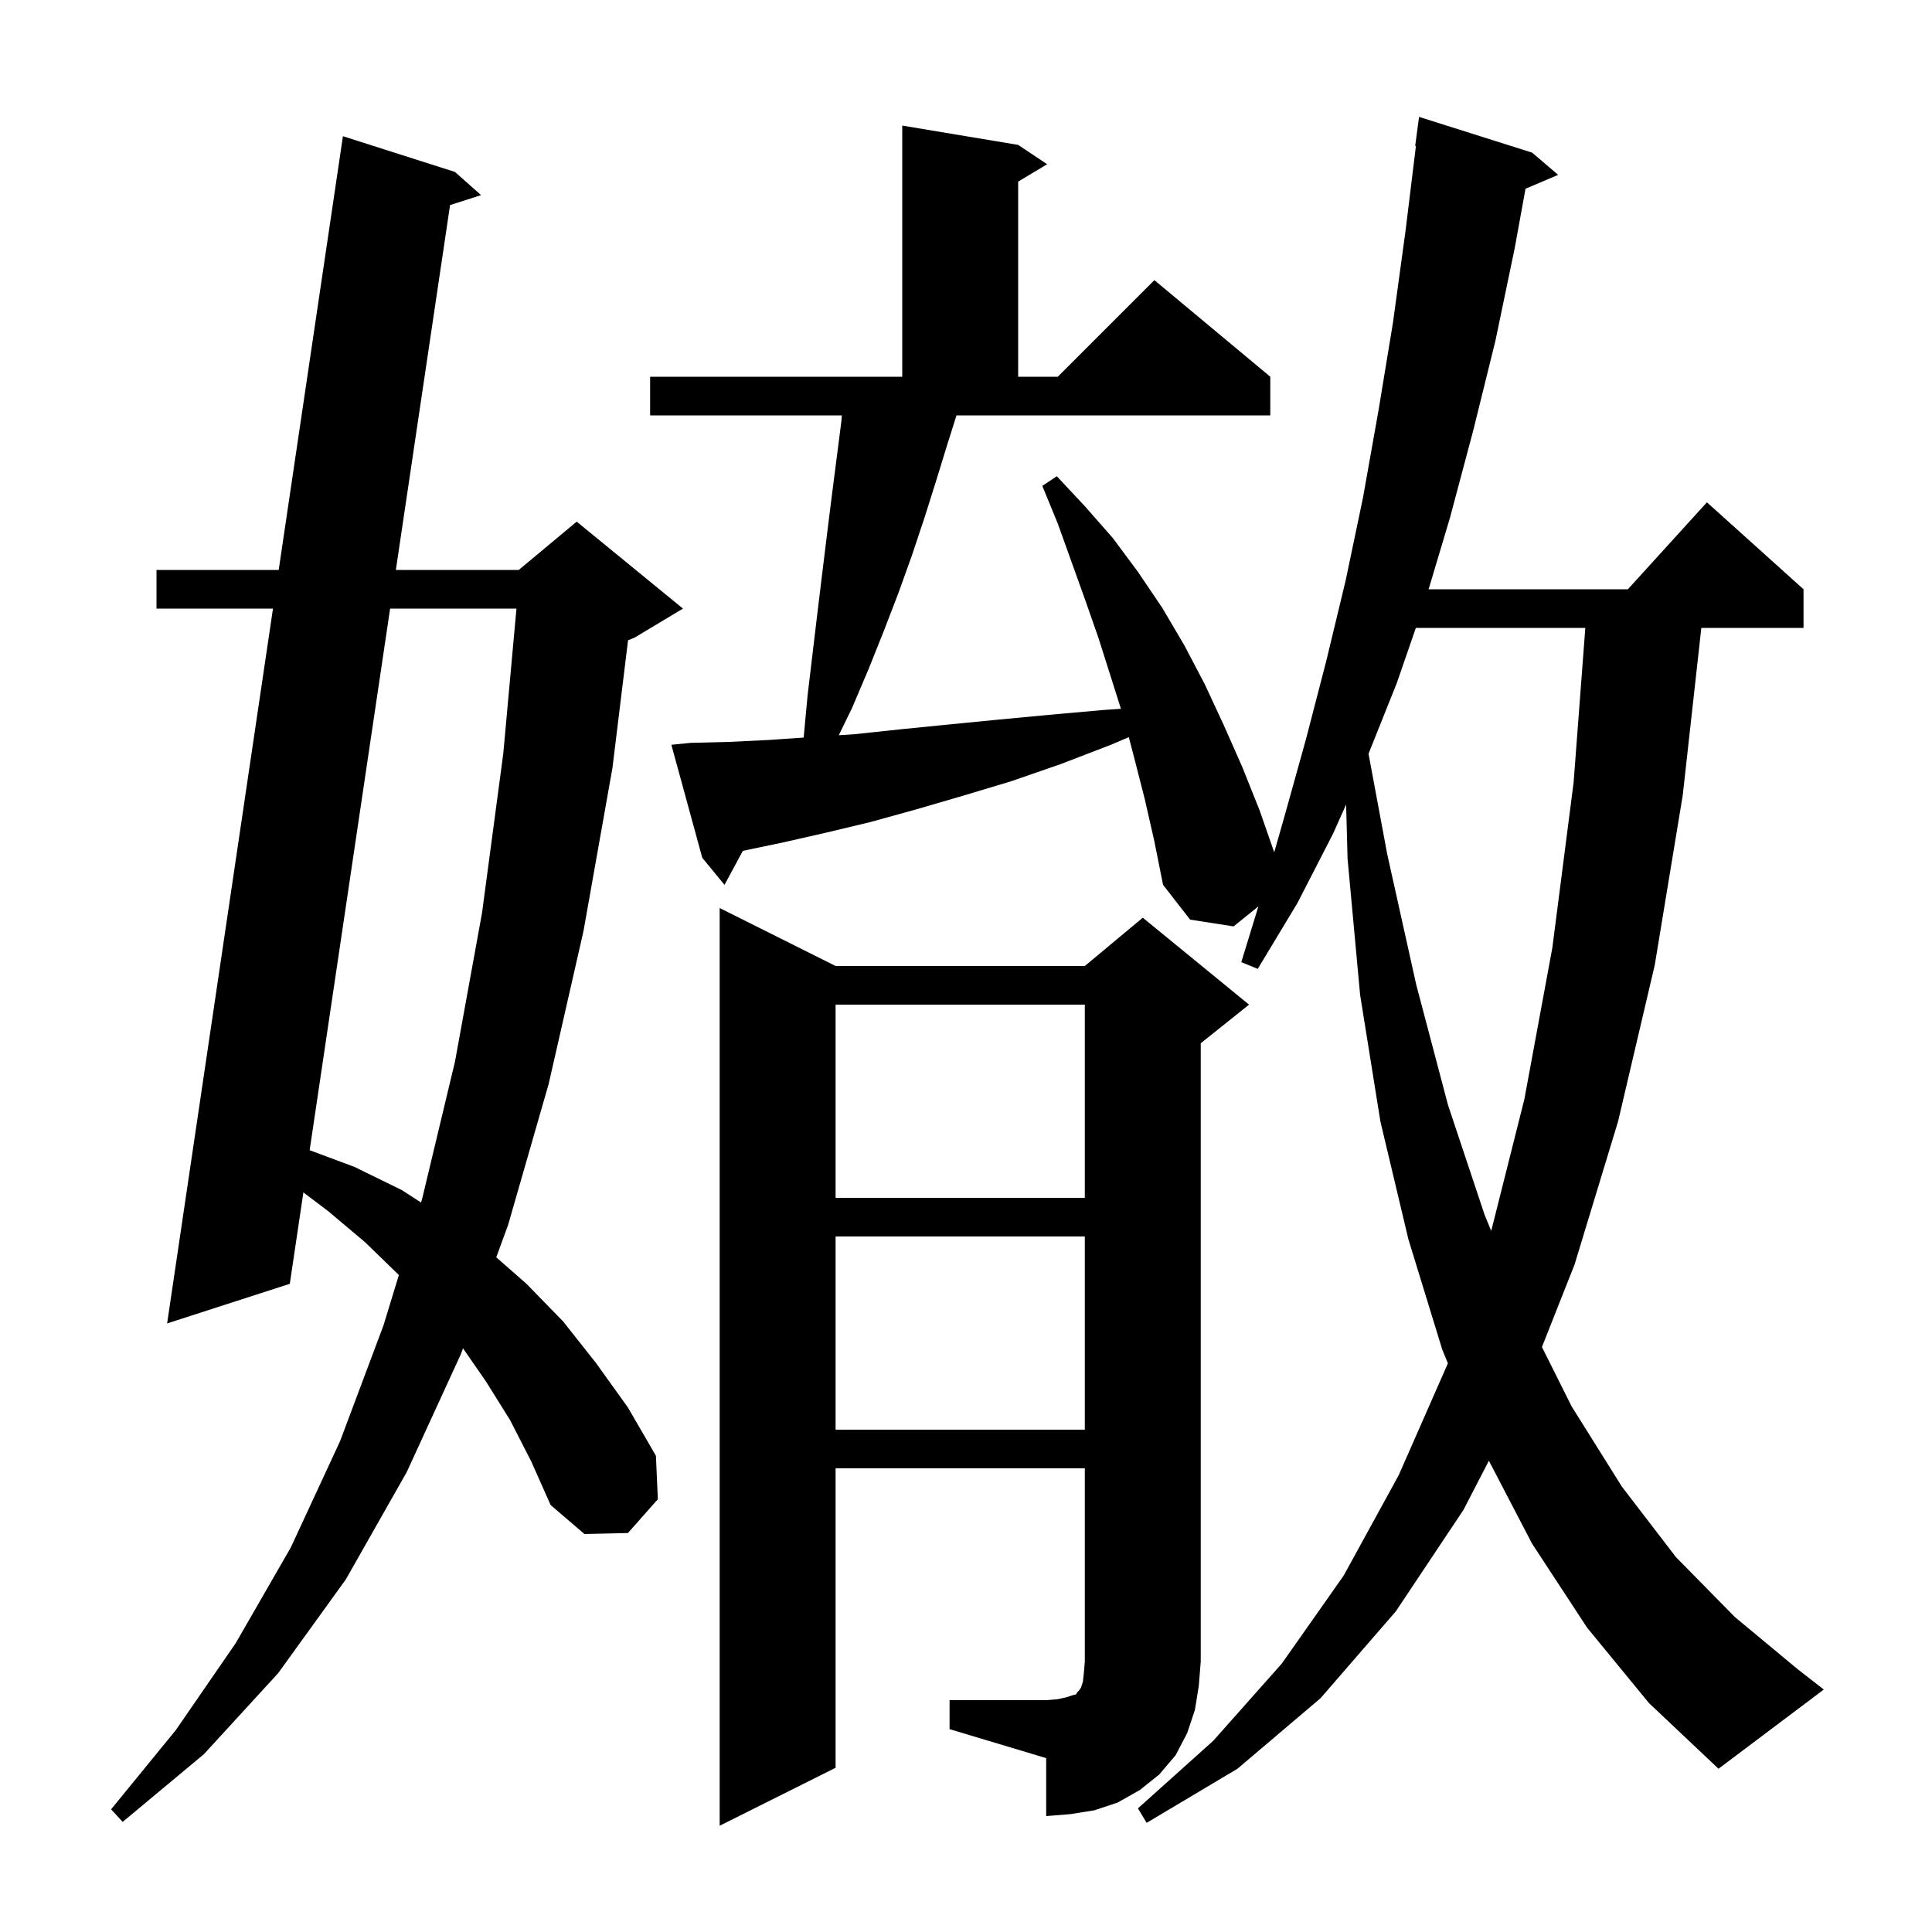 <svg xmlns="http://www.w3.org/2000/svg" xmlns:xlink="http://www.w3.org/1999/xlink" version="1.1" baseProfile="full" viewBox="0 0 200 200" width="200" height="200"><g fill="currentColor"><path d="M 164.3 168.5 L 158.6 159.8 L 154.128 151.214 L 151.5 156.3 L 144.5 166.8 L 136.7 175.8 L 128.1 183.1 L 118.7 188.7 L 117.8 187.2 L 125.6 180.2 L 132.7 172.2 L 139.1 163.1 L 144.8 152.7 L 149.886 141.131 L 149.3 139.7 L 145.8 128.3 L 142.9 116.1 L 140.8 103.0 L 139.5 88.9 L 139.349 83.284 L 138.0 86.3 L 134.3 93.5 L 130.2 100.3 L 128.5 99.6 L 130.269 93.83 L 127.7 95.9 L 123.2 95.2 L 120.4 91.6 L 119.5 87.1 L 118.5 82.7 L 117.4 78.4 L 116.853 76.311 L 115.0 77.1 L 109.8 79.1 L 104.6 80.9 L 99.6 82.4 L 94.8 83.8 L 90.1 85.1 L 85.5 86.2 L 81.1 87.2 L 76.9 88.079 L 75.0 91.6 L 72.7 88.8 L 69.5 77.1 L 71.5 76.9 L 75.5 76.8 L 79.6 76.6 L 83.194 76.355 L 83.2 76.3 L 83.6 72.0 L 84.6 63.6 L 85.6 55.4 L 86.1 51.4 L 87.1 43.6 L 87.146 43.0 L 67.3 43.0 L 67.3 39.0 L 93.4 39.0 L 93.4 13.0 L 105.4 15.0 L 108.4 17.0 L 105.4 18.8 L 105.4 39.0 L 109.5 39.0 L 119.5 29.0 L 131.5 39.0 L 131.5 43.0 L 99.016 43.0 L 98.1 45.9 L 96.9 49.8 L 95.7 53.6 L 94.4 57.5 L 93.0 61.4 L 91.5 65.3 L 89.9 69.3 L 88.2 73.3 L 86.83 76.111 L 88.5 76.0 L 93.2 75.5 L 98.2 75.0 L 103.3 74.5 L 108.6 74.0 L 114.2 73.5 L 116.038 73.373 L 113.7 66.0 L 112.3 62.0 L 109.5 54.2 L 107.9 50.3 L 109.4 49.3 L 112.3 52.4 L 115.2 55.7 L 117.8 59.2 L 120.3 62.9 L 122.6 66.8 L 124.7 70.8 L 126.7 75.1 L 128.6 79.4 L 130.4 83.9 L 131.906 88.229 L 133.0 84.4 L 135.2 76.5 L 137.3 68.4 L 139.3 60.1 L 141.1 51.5 L 142.7 42.5 L 144.2 33.4 L 145.5 23.9 L 146.577 15.104 L 146.5 15.1 L 146.9 12.1 L 158.6 15.8 L 161.3 18.1 L 157.92 19.54 L 156.8 25.7 L 154.8 35.3 L 152.5 44.6 L 150.1 53.6 L 147.889 61.0 L 168.518 61.0 L 176.7 52.0 L 186.7 61.0 L 186.7 65.0 L 176.122 65.0 L 174.2 82.3 L 171.3 99.9 L 167.5 116.1 L 163.0 130.9 L 159.621 139.443 L 162.7 145.6 L 167.9 153.9 L 173.5 161.2 L 179.6 167.4 L 186.1 172.8 L 188.8 174.9 L 177.9 183.1 L 170.7 176.3 Z M 52.8 147.0 L 50.3 143.0 L 47.929 139.575 L 47.7 140.2 L 42.1 152.4 L 35.8 163.5 L 28.8 173.2 L 21.1 181.6 L 12.7 188.6 L 11.5 187.3 L 18.2 179.1 L 24.4 170.1 L 30.1 160.2 L 35.2 149.2 L 39.7 137.2 L 41.291 131.991 L 37.8 128.6 L 34.0 125.4 L 31.406 123.438 L 30.0 132.9 L 17.3 137.0 L 28.259 63.0 L 16.2 63.0 L 16.2 59.0 L 28.851 59.0 L 35.5 14.1 L 47.1 17.8 L 49.8 20.2 L 46.59 21.229 L 40.979 59.0 L 53.7 59.0 L 59.7 54.0 L 70.7 63.0 L 65.7 66.0 L 65.015 66.285 L 63.4 79.5 L 60.4 96.4 L 56.8 112.2 L 52.6 126.8 L 51.373 130.155 L 54.5 132.9 L 58.3 136.8 L 61.7 141.1 L 65.0 145.7 L 67.9 150.7 L 68.1 155.2 L 65.0 158.7 L 60.5 158.8 L 57.0 155.8 L 55.0 151.3 Z M 98.3 176.0 L 108.3 176.0 L 109.5 175.9 L 110.4 175.7 L 111.0 175.5 L 111.4 175.4 L 111.5 175.2 L 111.7 175.0 L 111.9 174.7 L 112.1 174.1 L 112.2 173.2 L 112.3 172.0 L 112.3 152.0 L 86.5 152.0 L 86.5 183.0 L 74.5 189.0 L 74.5 94.0 L 86.5 100.0 L 112.3 100.0 L 118.3 95.0 L 129.3 104.0 L 124.3 108.0 L 124.3 172.0 L 124.1 174.5 L 123.7 177.0 L 122.9 179.4 L 121.7 181.7 L 120.0 183.7 L 118.0 185.3 L 115.7 186.6 L 113.3 187.4 L 110.8 187.8 L 108.3 188.0 L 108.3 182.0 L 98.3 179.0 Z M 86.5 128.0 L 86.5 148.0 L 112.3 148.0 L 112.3 128.0 Z M 146.568 65.0 L 144.6 70.7 L 141.669 78.028 L 143.6 88.4 L 146.6 101.9 L 149.9 114.4 L 153.7 125.8 L 154.371 127.422 L 157.8 113.8 L 160.7 98.1 L 162.9 81.0 L 164.111 65.0 Z M 40.385 63.0 L 32.055 119.069 L 36.7 120.8 L 41.6 123.2 L 43.584 124.479 L 43.7 124.1 L 47.1 109.9 L 49.9 94.5 L 52.1 78.0 L 53.464 63.0 Z M 86.5 104.0 L 86.5 124.0 L 112.3 124.0 L 112.3 104.0 Z "/></g></svg>